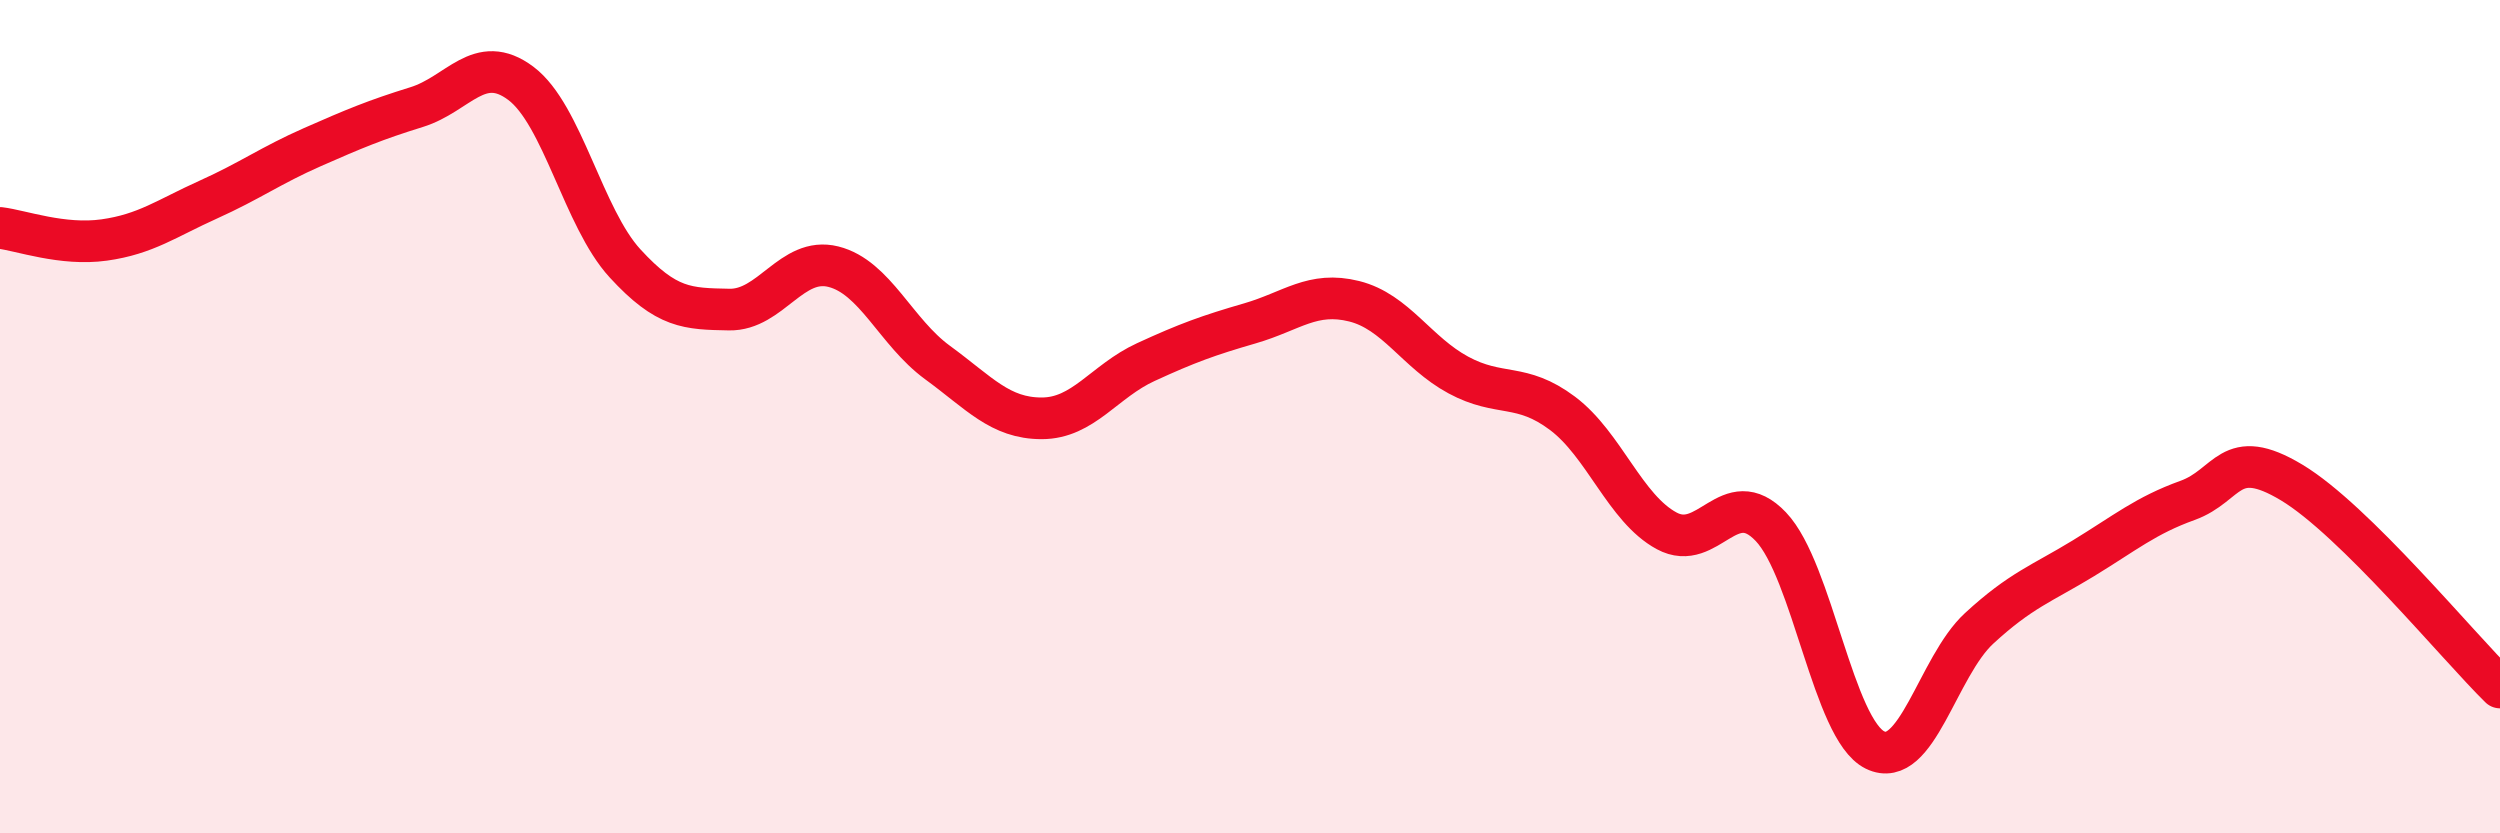 
    <svg width="60" height="20" viewBox="0 0 60 20" xmlns="http://www.w3.org/2000/svg">
      <path
        d="M 0,5.47 C 0.5,5.53 1.5,5.9 2.5,5.76 C 3.5,5.62 4,5.24 5,4.79 C 6,4.34 6.5,3.97 7.5,3.53 C 8.5,3.09 9,2.88 10,2.57 C 11,2.26 11.5,1.25 12.5,2 C 13.5,2.75 14,5.23 15,6.32 C 16,7.41 16.5,7.41 17.5,7.43 C 18.5,7.45 19,6.15 20,6.4 C 21,6.65 21.5,7.97 22.5,8.7 C 23.5,9.43 24,10.04 25,10.04 C 26,10.04 26.5,9.15 27.5,8.69 C 28.5,8.23 29,8.05 30,7.76 C 31,7.47 31.5,6.98 32.5,7.23 C 33.5,7.48 34,8.46 35,9 C 36,9.54 36.5,9.17 37.5,9.92 C 38.5,10.67 39,12.2 40,12.74 C 41,13.28 41.5,11.59 42.5,12.64 C 43.5,13.69 44,17.51 45,18 C 46,18.49 46.5,16 47.5,15.08 C 48.5,14.16 49,14.01 50,13.4 C 51,12.79 51.5,12.37 52.5,12.01 C 53.5,11.65 53.5,10.68 55,11.58 C 56.5,12.48 59,15.52 60,16.5L60 20L0 20Z"
        fill="#EB0A25"
        opacity="0.1"
        stroke-linecap="round"
        stroke-linejoin="round"
      />
      <path
        d="M 0,5.47 C 0.5,5.53 1.5,5.9 2.5,5.76 C 3.5,5.62 4,5.24 5,4.79 C 6,4.34 6.5,3.97 7.5,3.53 C 8.5,3.09 9,2.88 10,2.57 C 11,2.26 11.5,1.25 12.5,2 C 13.5,2.75 14,5.23 15,6.32 C 16,7.41 16.5,7.41 17.5,7.43 C 18.5,7.45 19,6.15 20,6.4 C 21,6.65 21.5,7.97 22.5,8.7 C 23.5,9.43 24,10.04 25,10.04 C 26,10.04 26.5,9.15 27.5,8.69 C 28.5,8.23 29,8.05 30,7.76 C 31,7.47 31.5,6.98 32.5,7.23 C 33.5,7.48 34,8.46 35,9 C 36,9.54 36.5,9.17 37.5,9.92 C 38.5,10.67 39,12.2 40,12.74 C 41,13.28 41.5,11.59 42.5,12.64 C 43.5,13.69 44,17.51 45,18 C 46,18.49 46.5,16 47.5,15.08 C 48.5,14.16 49,14.01 50,13.4 C 51,12.79 51.5,12.37 52.5,12.01 C 53.5,11.65 53.5,10.68 55,11.58 C 56.5,12.48 59,15.52 60,16.5"
        stroke="#EB0A25"
        stroke-width="1"
        fill="none"
        stroke-linecap="round"
        stroke-linejoin="round"
      />
    </svg>
  